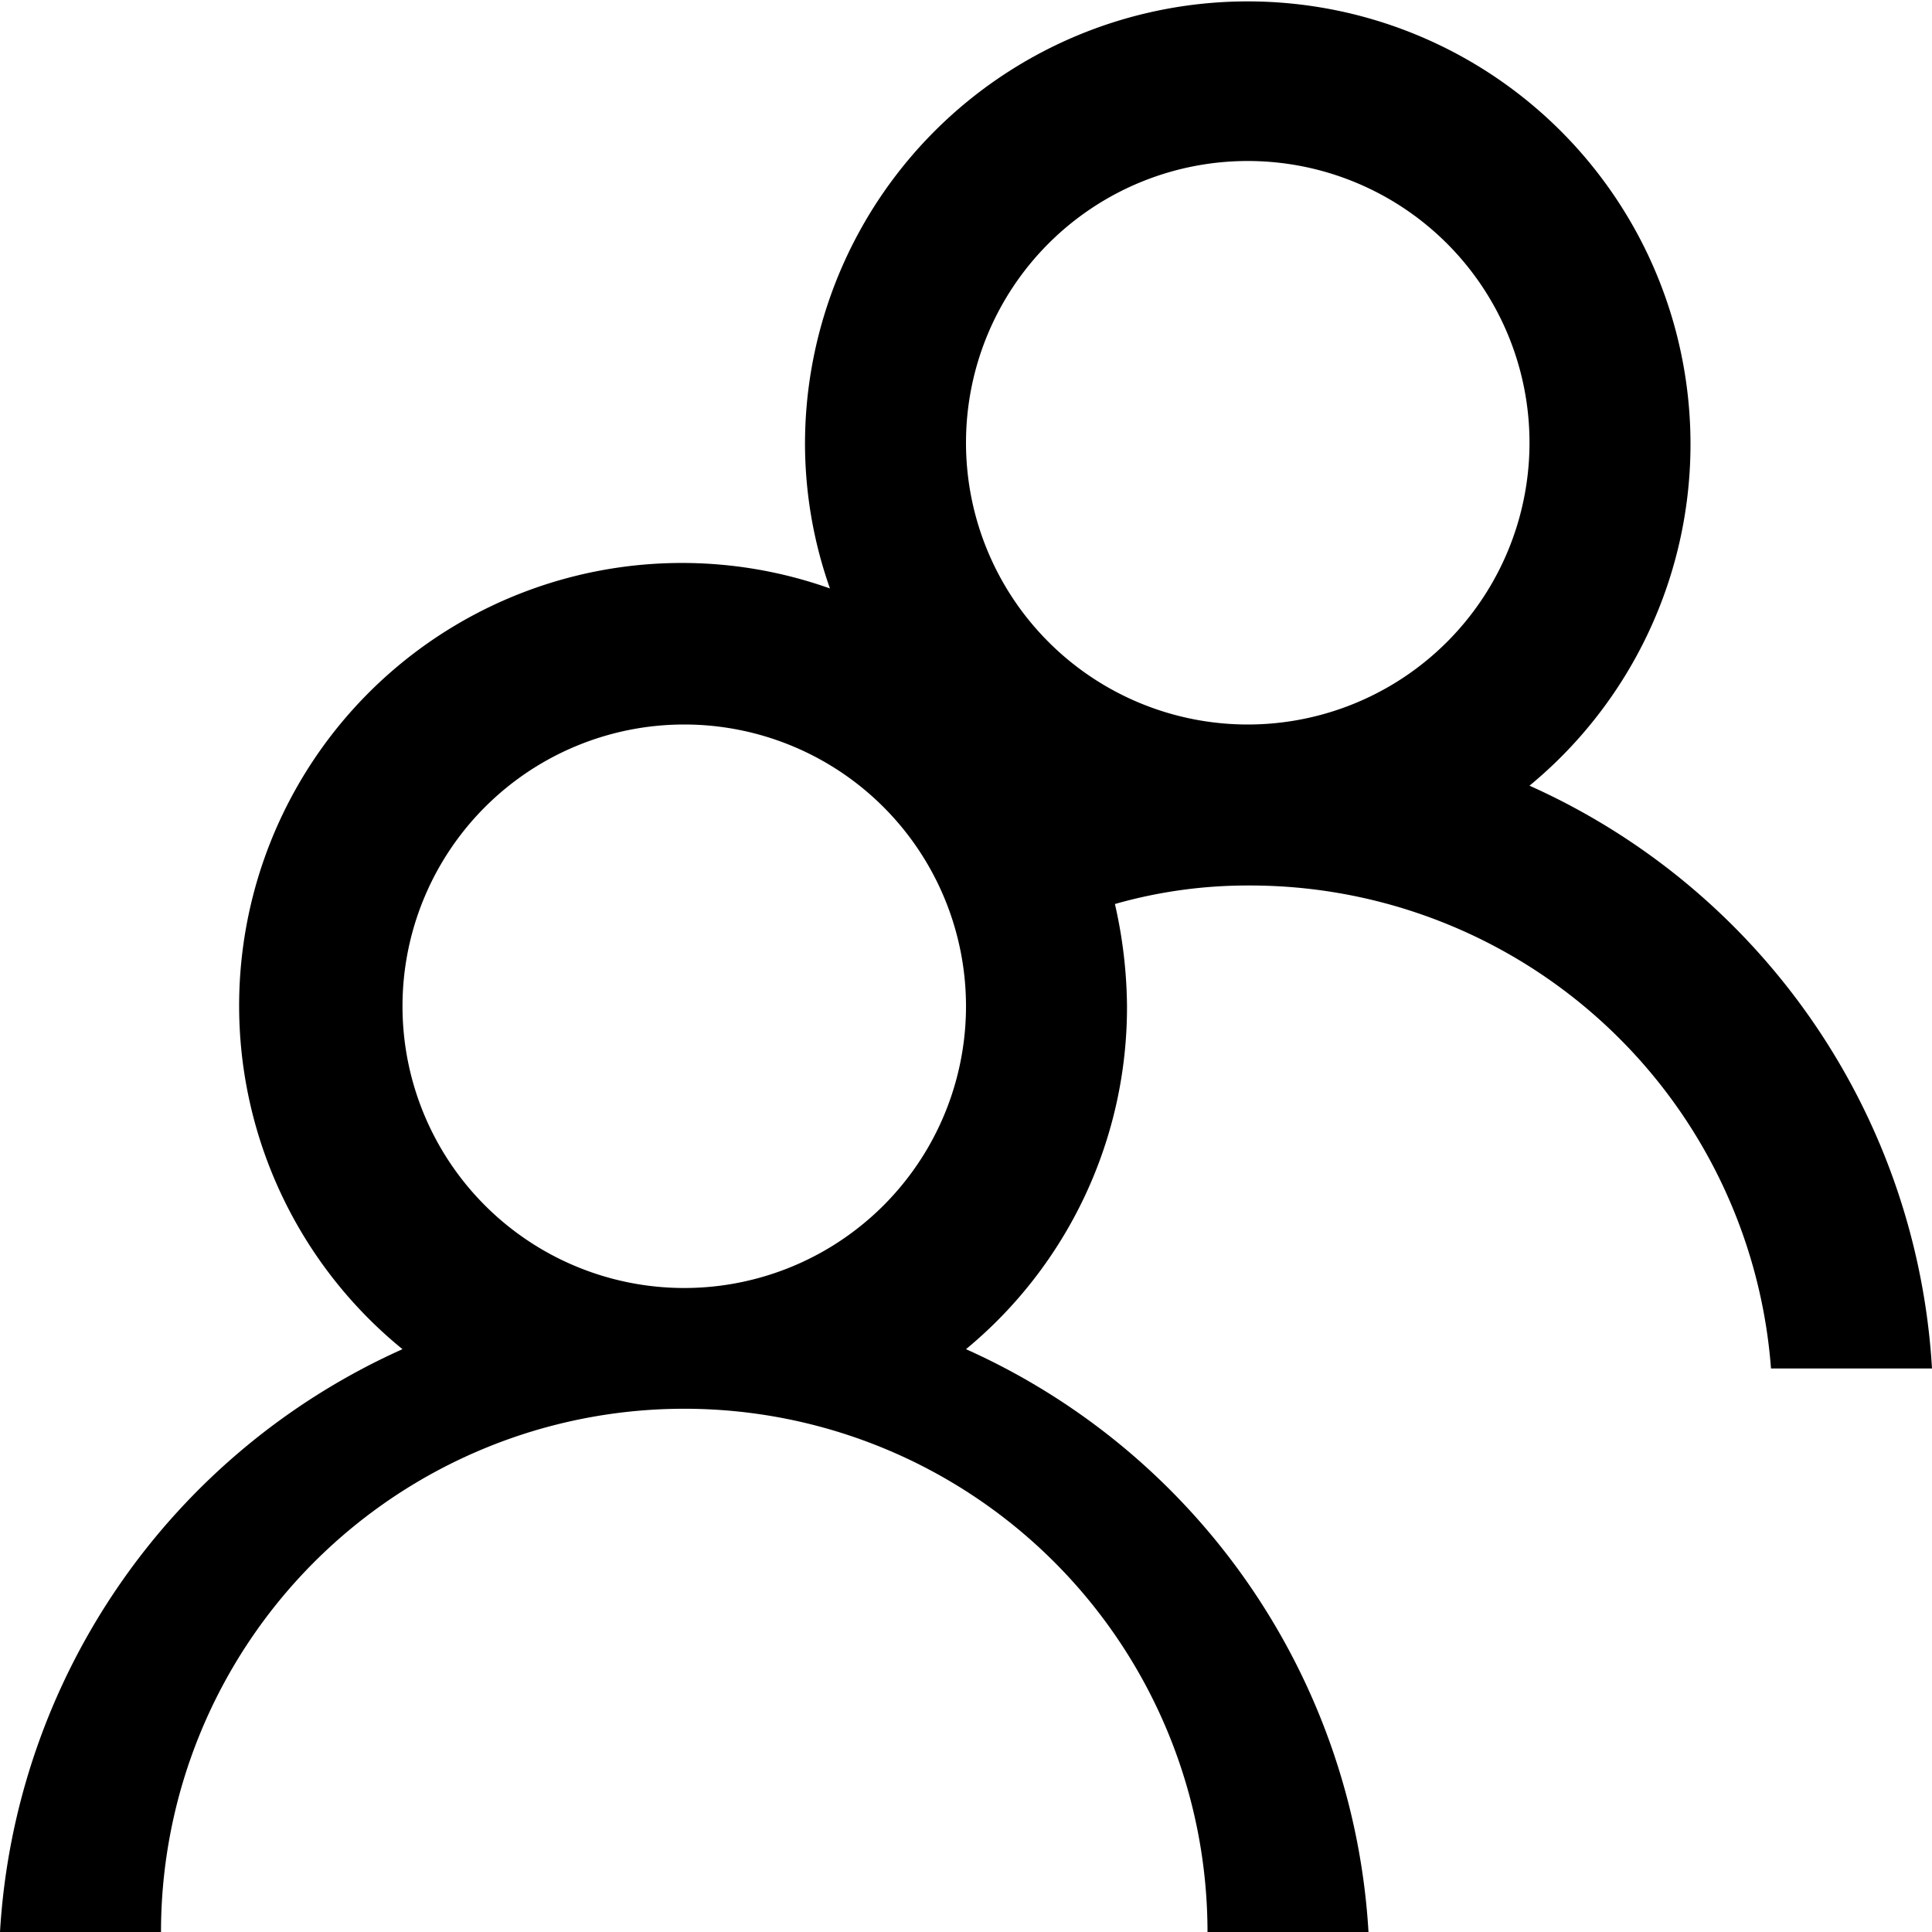 <svg xmlns="http://www.w3.org/2000/svg" viewBox="0 0 24 24"><path d="M19,9.76A5.5,5.5,0,1,0,10,5.5a5.42,5.42,0,0,0,.31,1.81A5.5,5.5,0,0,0,5,16.76,8.48,8.48,0,0,0,0,24H2A6.49,6.49,0,0,1,15,24h2a8.48,8.48,0,0,0-5-7.24,5.51,5.51,0,0,0,2-4.26,5.88,5.88,0,0,0-.15-1.27A6,6,0,0,1,15.5,11,6.49,6.49,0,0,1,22,17h2A8.48,8.48,0,0,0,19,9.76ZM8.5,16A3.5,3.5,0,1,1,12,12.5,3.5,3.5,0,0,1,8.5,16Zm7-7A3.5,3.5,0,1,1,19,5.5,3.5,3.5,0,0,1,15.5,9Z"/></svg>